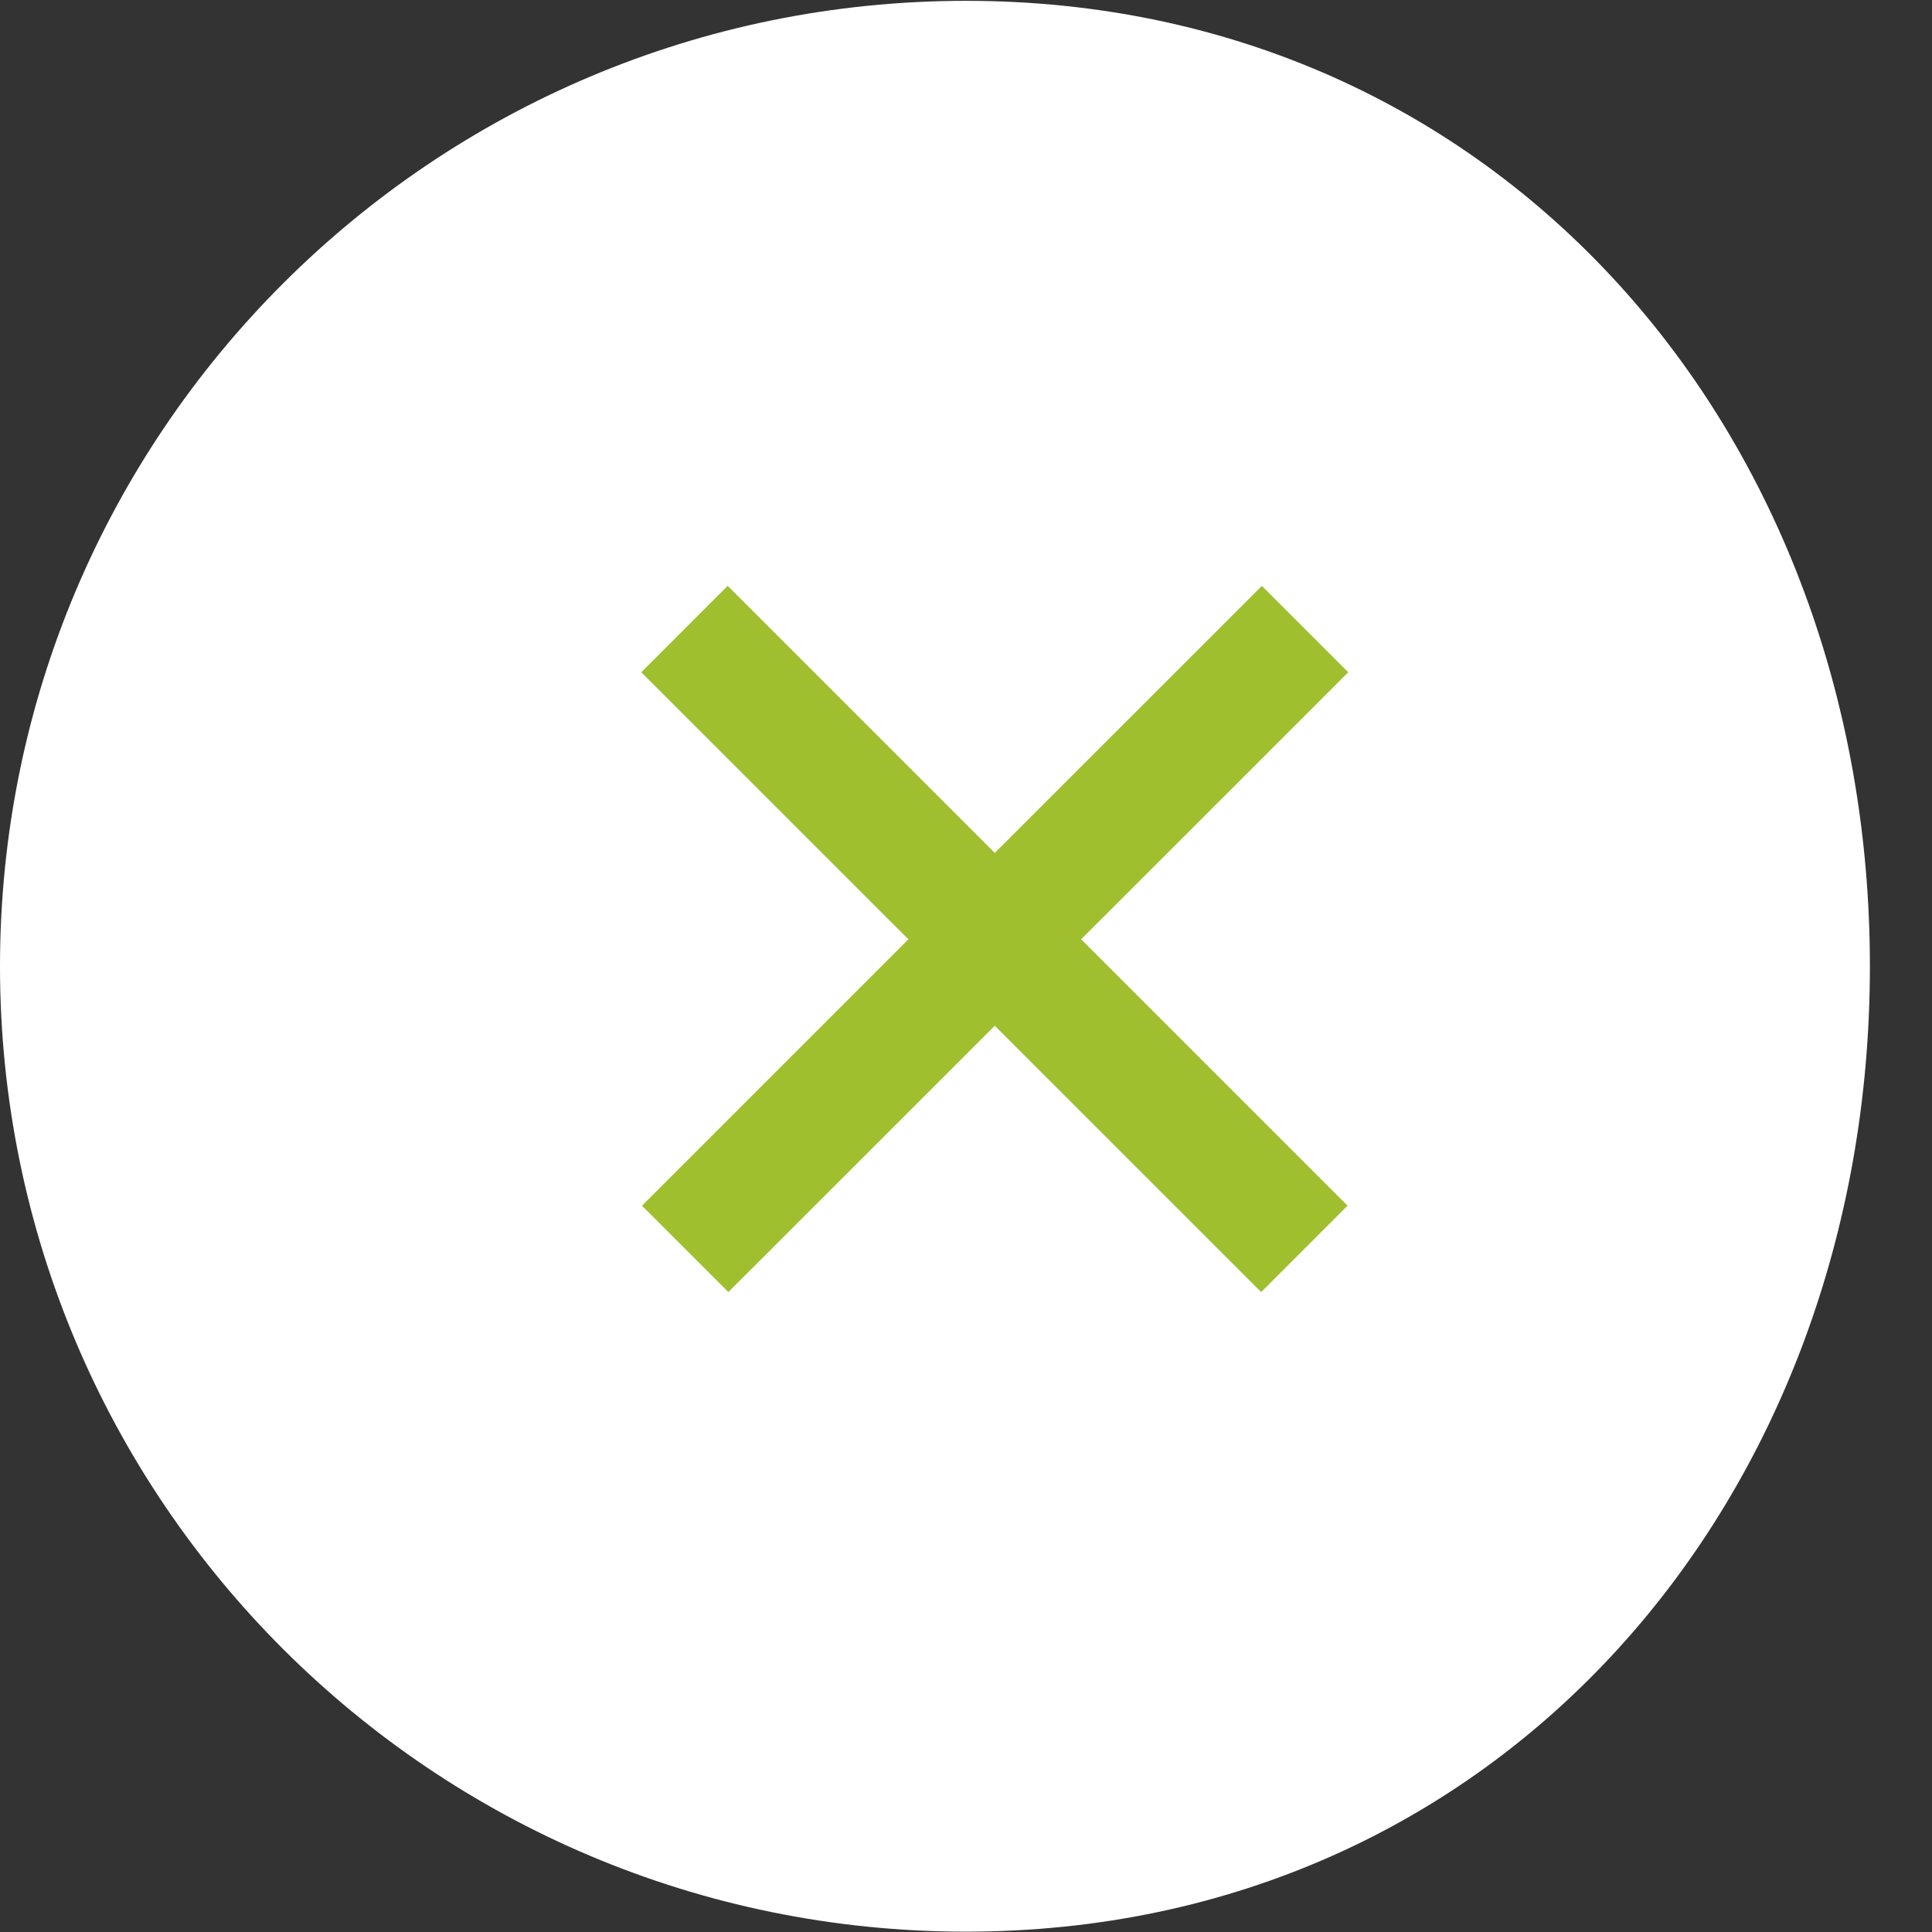 <svg xmlns="http://www.w3.org/2000/svg" width="28" height="28"><rect width="100%" height="100%" fill="#333333" stroke="none"/><path fill-rule="evenodd" fill="#FFF" d="M27.1 14.004C27.1 6.276 21.732.012 14 .012 6.268.012 0 6.276 0 14.004c0 7.727 6.268 13.991 14 13.991s13.1-6.264 13.1-13.991z"/><path fill-rule="evenodd" fill="#9fbf2f" d="M13.165 13.613l-3.871-3.87 1.252-1.253 3.871 3.871 3.871-3.87 1.252 1.252-3.871 3.87 3.861 3.861-1.252 1.252-3.861-3.86-3.861 3.86-1.252-1.252 3.861-3.861z"/></svg>